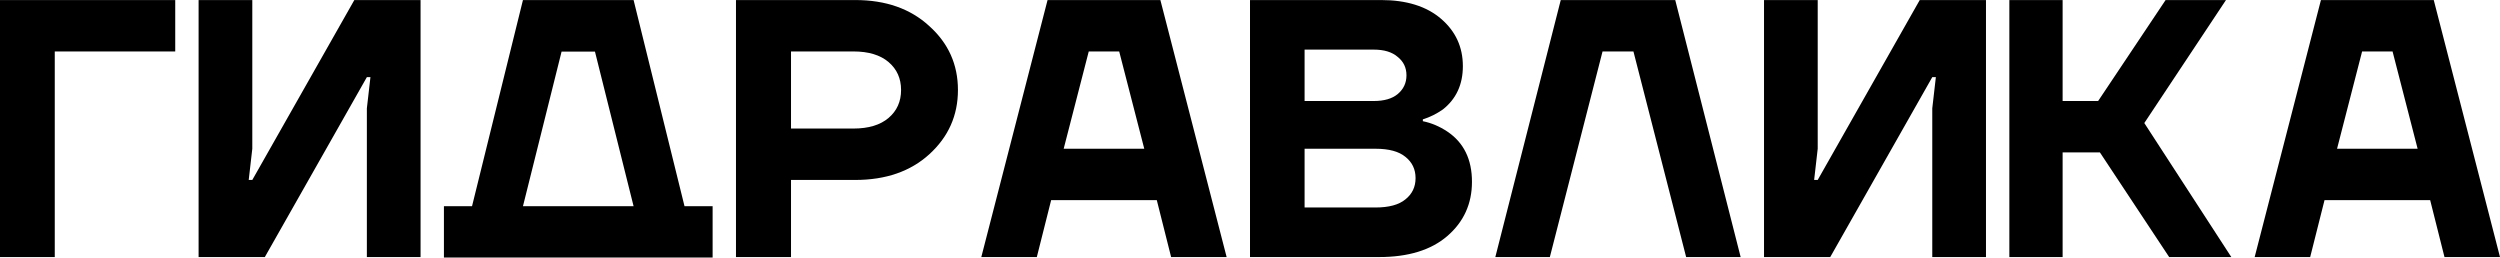 <svg width="1660" height="171" viewBox="0 0 1660 171" fill="none" xmlns="http://www.w3.org/2000/svg">
<g clip-path="url(#clip0_2003_333)">
<path d="M0 170.683V0.029H116.355V34.16H36.361V170.683H0Z" fill="black"/>
<path d="M131.87 170.683V0.029H167.527V98.765L165.15 119.487H167.527L235.276 0.029H279.253V170.683H243.596V71.948L245.973 51.225H243.596L175.847 170.683H131.87Z" fill="black"/>
<path d="M294.766 201.711V136.929H313.423L347.24 0.029H420.703L454.52 136.929H473.177V201.711H439.361V171.153H328.583V201.711H294.766ZM347.24 136.929H420.703L395.049 34.254H372.894L347.24 136.929Z" fill="black"/>
<path d="M488.691 170.683V0.029H567.864C588.165 0.029 604.568 5.799 617.073 17.338C629.741 28.715 636.075 42.855 636.075 59.758C636.075 76.661 629.741 90.882 617.073 102.422C604.568 113.799 588.165 119.487 567.864 119.487H525.233V170.683H488.691ZM525.233 85.356H566.646C576.715 85.356 584.511 83 590.033 78.286C595.554 73.573 598.315 67.397 598.315 59.758C598.315 52.119 595.554 45.943 590.033 41.23C584.511 36.517 576.715 34.16 566.646 34.16H525.233V85.356Z" fill="black"/>
<path d="M651.587 170.683L695.581 0.029H770.49L814.484 170.683H777.625L768.112 132.896H697.96L688.447 170.683H651.587ZM706.283 98.765H759.789L743.143 34.16H722.929L706.283 98.765Z" fill="black"/>
<path d="M830.002 170.683V0.029H916.982C933.895 0.029 947.184 4.174 956.848 12.463C966.513 20.752 971.345 31.235 971.345 43.912C971.345 56.101 966.915 65.69 958.056 72.679C953.868 75.605 949.439 77.799 944.767 79.261V80.481C950.405 81.618 955.801 83.894 960.955 87.307C971.909 94.62 977.385 105.753 977.385 120.706C977.385 135.334 971.909 147.361 960.955 156.787C950.163 166.051 935.103 170.683 915.774 170.683H830.002ZM866.244 67.072H912.15C919.076 67.072 924.392 65.528 928.096 62.44C931.962 59.189 933.895 55.045 933.895 50.007C933.895 44.968 931.962 40.905 928.096 37.817C924.392 34.566 919.076 32.941 912.15 32.941H866.244V67.072ZM866.244 137.771H913.358C922.217 137.771 928.821 135.984 933.17 132.408C937.68 128.832 939.935 124.119 939.935 118.268C939.935 112.417 937.68 107.704 933.17 104.128C928.821 100.553 922.217 98.765 913.358 98.765H866.244V137.771Z" fill="black"/>
<path d="M992.897 170.683L1036.34 0.029H1112.36L1155.79 170.683H1119.6L1084.6 34.16H1064.09L1029.1 170.683H992.897Z" fill="black"/>
<path d="M1171.31 170.683V0.029H1206.96V98.765L1204.59 119.487H1206.96L1274.71 0.029H1318.69V170.683H1283.03V71.948L1285.41 51.225H1283.03L1215.28 170.683H1171.31Z" fill="black"/>
<path d="M1334.21 170.683V0.029H1369.58V67.072H1393.16L1437.96 0.029H1478.05L1423.82 81.699L1481.59 170.683H1440.32L1394.34 101.203H1369.58V170.683H1334.21Z" fill="black"/>
<path d="M1497.1 170.683L1541.1 0.029H1616.01L1660 170.683H1623.14L1613.63 132.896H1543.48L1533.96 170.683H1497.1ZM1551.8 98.765H1605.3L1588.66 34.16H1568.44L1551.8 98.765Z" fill="black"/>
</g>
<defs>
<clipPath id="clip0_2003_333">
<rect width="1660" height="171" fill="white"/>
</clipPath>
</defs>
</svg>
